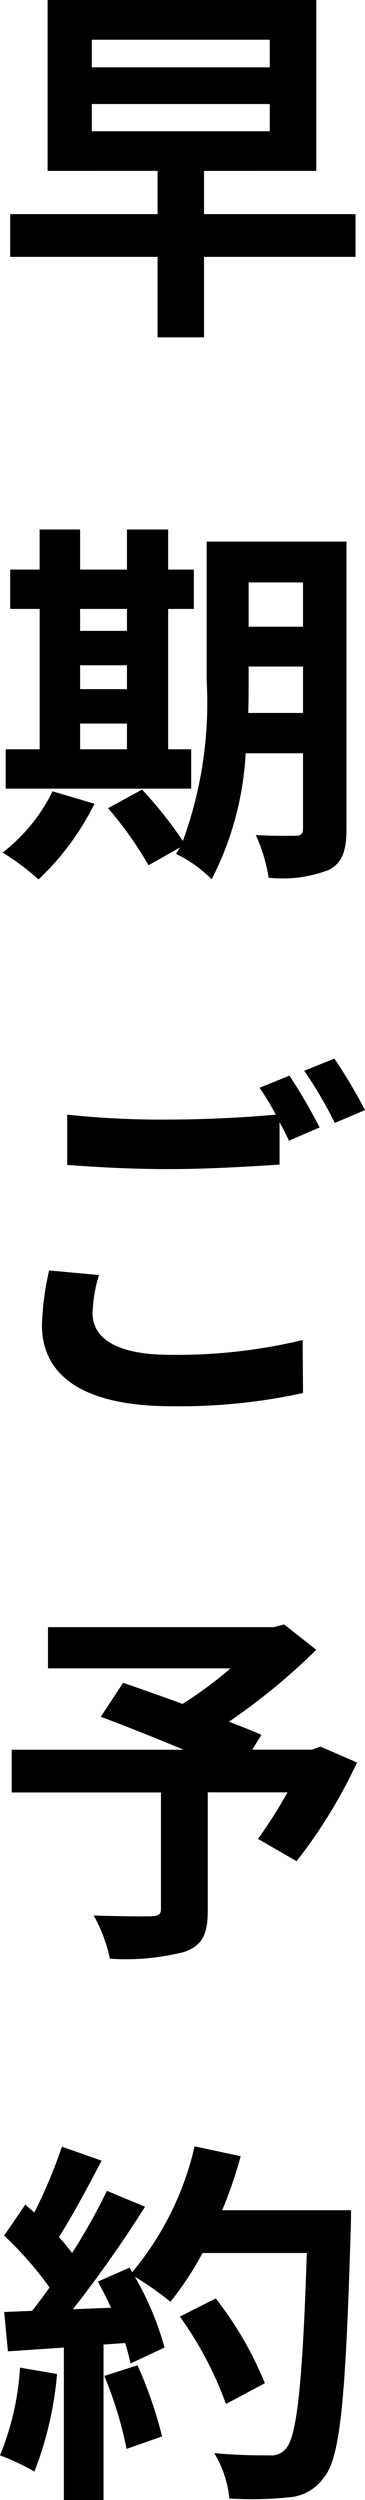 <svg xmlns="http://www.w3.org/2000/svg" width="13.524" height="92.516" viewBox="0 0 13.524 92.516">
  <path id="txt_guide_btn01" d="M3.654-7.434h6.594v1.008H3.654Zm0-2.38h6.594v1.022H3.654ZM13.426-3.36H7.812v-1.6H11.97v-6.328H2.016v6.328H6.09v1.6H.63v1.582H6.09V1.2H7.812V-1.778h5.614ZM3.22,15.492H4.956v.952H3.22ZM4.956,11.25v.812H3.22V11.25ZM3.22,13.336H4.956v.882H3.22Zm4.116,3.108H6.482V11.25h.952V9.794H6.482V8.31H4.956V9.794H3.22V8.31h-1.5V9.794H.63V11.25H1.722v5.194H.462V17.9H7.336ZM2.2,18A6.478,6.478,0,0,1,.35,20.266a9.4,9.4,0,0,1,1.33.994,9.848,9.848,0,0,0,2.072-2.8ZM9.45,15.1c.014-.434.014-.84.014-1.2v-.518H11.48V15.1Zm2.03-4.83v1.638H9.464V10.27Zm1.61-1.512H7.91V13.9a14.909,14.909,0,0,1-.882,5.936,15.252,15.252,0,0,0-1.512-1.9l-1.26.686a13.919,13.919,0,0,1,1.5,2.114l1.162-.658c-.042.084-.1.154-.14.238a4.81,4.81,0,0,1,1.316.938,11.49,11.49,0,0,0,1.26-4.662H11.48v2.758c0,.224-.07.294-.28.294s-.868.014-1.47-.028a6.032,6.032,0,0,1,.476,1.582,4.811,4.811,0,0,0,2.24-.294c.49-.266.644-.7.644-1.526ZM3.92,35.9,2.072,35.73a10.23,10.23,0,0,0-.266,2.016c0,1.932,1.61,3.01,4.816,3.01a21.468,21.468,0,0,0,4.858-.49l-.014-1.96a19.942,19.942,0,0,1-4.914.546c-2.016,0-2.87-.63-2.87-1.54A5.247,5.247,0,0,1,3.92,35.9Zm7.056-7.378-1.106.448a10.331,10.331,0,0,1,.6.994c-1.078.1-2.59.182-3.92.182a32.846,32.846,0,0,1-3.808-.182v1.862c1.134.084,2.352.154,3.822.154,1.33,0,3.066-.1,4.046-.168V30.242c.126.238.252.476.35.686l1.134-.49A20.671,20.671,0,0,0,10.976,28.52Zm1.666-.63-1.12.448a14.843,14.843,0,0,1,1.134,1.932l1.12-.476A19.989,19.989,0,0,0,12.642,27.89Zm-.518,25.46-.308.112H9.6l.336-.546c-.322-.154-.742-.308-1.2-.49a23.082,23.082,0,0,0,3.234-2.66l-1.19-.938-.378.1H2.03v1.526H8.792a14.572,14.572,0,0,1-1.778,1.316c-.784-.294-1.568-.56-2.2-.784l-.826,1.26c.9.336,2.03.784,3.066,1.218H.686v1.582h5.53v4.3c0,.21-.084.266-.35.28s-1.316,0-2.142-.028a5.67,5.67,0,0,1,.6,1.6,8.748,8.748,0,0,0,2.758-.252c.672-.238.868-.658.868-1.54V55.044h2.954a17.7,17.7,0,0,1-1.092,1.722l1.428.826a18.648,18.648,0,0,0,2.24-3.654ZM.994,76.332A10.179,10.179,0,0,1,.252,79.58a8.229,8.229,0,0,1,1.274.6,12.944,12.944,0,0,0,.84-3.612Zm3.122.308a14.249,14.249,0,0,1,.826,2.7l1.316-.462a15.965,15.965,0,0,0-.91-2.632Zm4.368-6.132a16.055,16.055,0,0,0,.686-2l-1.708-.364A11.147,11.147,0,0,1,5.152,72.8l-.1-.168-1.176.518c.168.294.336.63.49.966l-1.414.056a45.071,45.071,0,0,0,2.674-3.794l-1.414-.588a21.89,21.89,0,0,1-1.288,2.3c-.14-.182-.308-.392-.49-.588.5-.784,1.078-1.862,1.582-2.828l-1.47-.518a18.506,18.506,0,0,1-1.022,2.436L1.19,70.3.406,71.446a13.189,13.189,0,0,1,1.68,1.918c-.21.308-.434.6-.644.868l-1.036.042.14,1.456,2.072-.14v5.642h1.47V75.478l.8-.056a7.619,7.619,0,0,1,.2.756l1.26-.588A11.15,11.15,0,0,0,5.25,72.972a10.7,10.7,0,0,1,1.316.924,11.534,11.534,0,0,0,1.19-1.806H11.62c-.154,4.774-.364,6.818-.784,7.252a.691.691,0,0,1-.588.238c-.378,0-1.176,0-2.058-.084a3.98,3.98,0,0,1,.56,1.68,13.364,13.364,0,0,0,2.184-.042,1.735,1.735,0,0,0,1.344-.77c.588-.742.784-2.954.966-9.086.014-.21.014-.77.014-.77Zm1.582,6.4a13.168,13.168,0,0,0-1.82-3.136l-1.33.672a13.225,13.225,0,0,1,1.708,3.234Z" transform="translate(-0.252 11.284)"/>
</svg>
